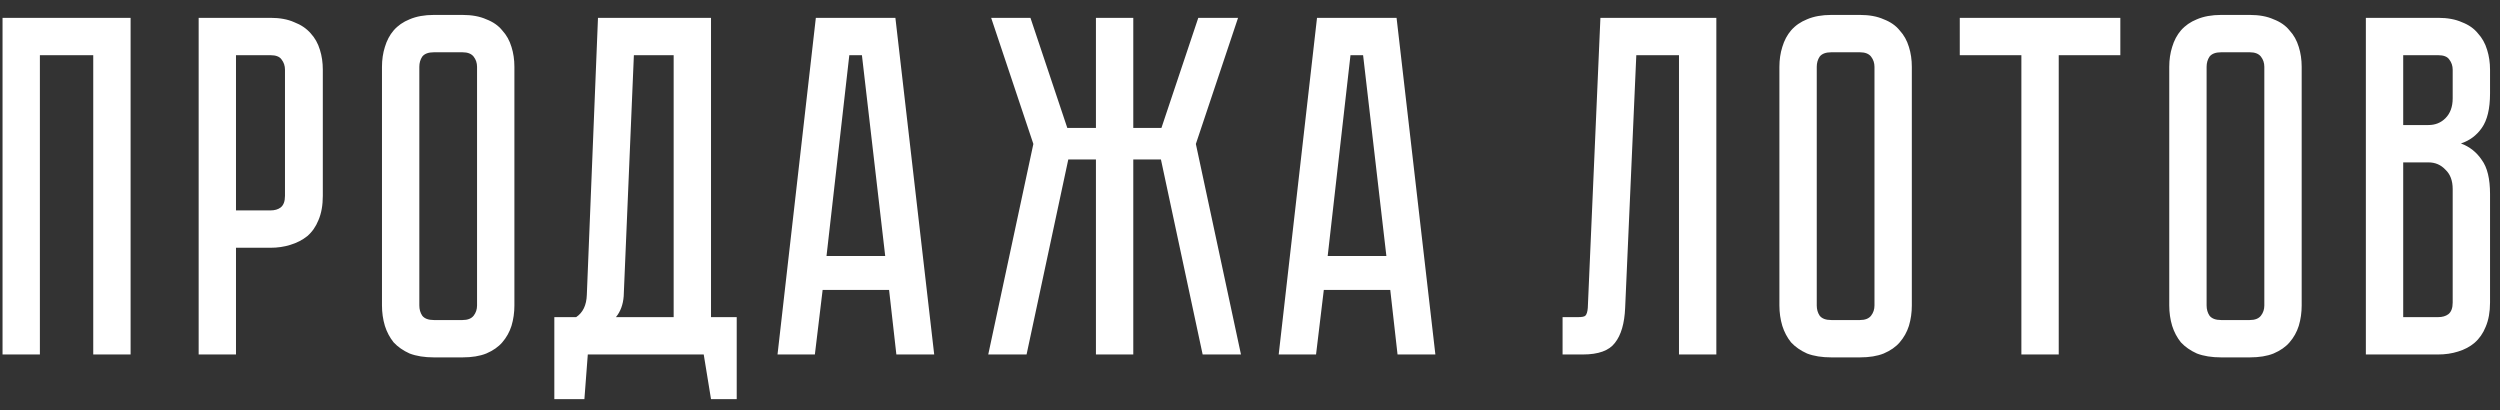 <?xml version="1.0" encoding="UTF-8"?> <svg xmlns="http://www.w3.org/2000/svg" width="134" height="22" viewBox="0 0 134 22" fill="none"><rect x="0" y="0" width="134" height="22" fill="#333333" stroke="none"/><path d="M7 0.956V19H4.998V2.958H2.138V19H0.136V0.956H7ZM17.303 10.498C17.303 11.001 17.226 11.434 17.07 11.798C16.931 12.145 16.732 12.431 16.471 12.656C16.212 12.864 15.908 13.02 15.562 13.124C15.232 13.228 14.877 13.28 14.495 13.28H12.649V19H10.648V0.956H14.495C14.998 0.956 15.423 1.034 15.77 1.19C16.134 1.329 16.428 1.528 16.654 1.788C16.879 2.031 17.044 2.325 17.148 2.672C17.252 3.001 17.303 3.357 17.303 3.738V10.498ZM15.275 3.738C15.275 3.53 15.215 3.348 15.094 3.192C14.989 3.036 14.79 2.958 14.495 2.958H12.649V11.278H14.495C14.721 11.278 14.903 11.226 15.041 11.122C15.197 11.001 15.275 10.793 15.275 10.498V3.738ZM24.79 0.8C25.292 0.8 25.717 0.878 26.064 1.034C26.428 1.173 26.714 1.372 26.922 1.632C27.147 1.875 27.312 2.169 27.416 2.516C27.52 2.845 27.572 3.201 27.572 3.582V16.374C27.572 16.755 27.52 17.119 27.416 17.466C27.312 17.795 27.147 18.09 26.922 18.35C26.714 18.593 26.428 18.792 26.064 18.948C25.717 19.087 25.292 19.156 24.79 19.156H23.256C22.753 19.156 22.32 19.087 21.956 18.948C21.609 18.792 21.323 18.593 21.098 18.35C20.89 18.09 20.734 17.795 20.63 17.466C20.526 17.119 20.474 16.755 20.474 16.374V3.582C20.474 3.201 20.526 2.845 20.63 2.516C20.734 2.169 20.89 1.875 21.098 1.632C21.323 1.372 21.609 1.173 21.956 1.034C22.32 0.878 22.753 0.8 23.256 0.8H24.79ZM24.79 17.154C25.067 17.154 25.266 17.076 25.388 16.92C25.509 16.764 25.57 16.582 25.57 16.374V3.582C25.57 3.374 25.509 3.192 25.388 3.036C25.266 2.88 25.067 2.802 24.79 2.802H23.256C22.961 2.802 22.753 2.88 22.632 3.036C22.528 3.192 22.476 3.374 22.476 3.582V16.374C22.476 16.582 22.528 16.764 22.632 16.92C22.753 17.076 22.961 17.154 23.256 17.154H24.79ZM39.488 16.998V21.392H38.11L37.72 19H31.506L31.324 21.392H29.712V16.998H30.882C31.246 16.755 31.436 16.357 31.454 15.802L32.052 0.956H38.11V16.998H39.488ZM36.108 16.998V2.958H33.976L33.43 15.88C33.395 16.331 33.256 16.703 33.014 16.998H36.108ZM47.655 15.542H44.093L43.677 19H41.675L43.729 0.956H47.993L50.073 19H48.045L47.655 15.542ZM47.447 13.722L46.199 2.958H45.523L44.301 13.722H47.447ZM55.388 7.716L53.126 0.956H55.232L57.208 6.858H58.742V0.956H60.744V6.858H62.252L64.228 0.956H66.36L64.098 7.716L66.516 19H64.462L62.226 8.548H60.744V19H58.742V8.548H57.26L55.024 19H52.97L55.388 7.716ZM74.518 15.542H70.956L70.54 19H68.538L70.592 0.956H74.856L76.936 19H74.908L74.518 15.542ZM74.31 13.722L73.062 2.958H72.386L71.164 13.722H74.31ZM91.996 0.956V19H89.994V2.958H87.706L87.108 16.504C87.073 17.336 86.891 17.96 86.562 18.376C86.25 18.792 85.678 19 84.846 19H83.754V16.998H84.586C84.794 16.998 84.924 16.972 84.976 16.92C85.046 16.851 85.089 16.712 85.106 16.504L85.782 0.956H91.996ZM99.692 0.8C100.195 0.8 100.619 0.878 100.966 1.034C101.33 1.173 101.616 1.372 101.824 1.632C102.049 1.875 102.214 2.169 102.318 2.516C102.422 2.845 102.474 3.201 102.474 3.582V16.374C102.474 16.755 102.422 17.119 102.318 17.466C102.214 17.795 102.049 18.09 101.824 18.35C101.616 18.593 101.33 18.792 100.966 18.948C100.619 19.087 100.195 19.156 99.692 19.156H98.158C97.655 19.156 97.222 19.087 96.858 18.948C96.511 18.792 96.225 18.593 96 18.35C95.792 18.09 95.636 17.795 95.532 17.466C95.428 17.119 95.376 16.755 95.376 16.374V3.582C95.376 3.201 95.428 2.845 95.532 2.516C95.636 2.169 95.792 1.875 96 1.632C96.225 1.372 96.511 1.173 96.858 1.034C97.222 0.878 97.655 0.8 98.158 0.8H99.692ZM99.692 17.154C99.969 17.154 100.169 17.076 100.29 16.92C100.411 16.764 100.472 16.582 100.472 16.374V3.582C100.472 3.374 100.411 3.192 100.29 3.036C100.169 2.88 99.969 2.802 99.692 2.802H98.158C97.863 2.802 97.655 2.88 97.534 3.036C97.43 3.192 97.378 3.374 97.378 3.582V16.374C97.378 16.582 97.43 16.764 97.534 16.92C97.655 17.076 97.863 17.154 98.158 17.154H99.692ZM113.65 0.956V2.958H110.348V19H108.346V2.958H105.044V0.956H113.65ZM120.588 0.8C121.091 0.8 121.516 0.878 121.862 1.034C122.226 1.173 122.512 1.372 122.72 1.632C122.946 1.875 123.11 2.169 123.214 2.516C123.318 2.845 123.37 3.201 123.37 3.582V16.374C123.37 16.755 123.318 17.119 123.214 17.466C123.11 17.795 122.946 18.09 122.72 18.35C122.512 18.593 122.226 18.792 121.862 18.948C121.516 19.087 121.091 19.156 120.588 19.156H119.054C118.552 19.156 118.118 19.087 117.754 18.948C117.408 18.792 117.122 18.593 116.896 18.35C116.688 18.09 116.532 17.795 116.428 17.466C116.324 17.119 116.272 16.755 116.272 16.374V3.582C116.272 3.201 116.324 2.845 116.428 2.516C116.532 2.169 116.688 1.875 116.896 1.632C117.122 1.372 117.408 1.173 117.754 1.034C118.118 0.878 118.552 0.8 119.054 0.8H120.588ZM120.588 17.154C120.866 17.154 121.065 17.076 121.186 16.92C121.308 16.764 121.368 16.582 121.368 16.374V3.582C121.368 3.374 121.308 3.192 121.186 3.036C121.065 2.88 120.866 2.802 120.588 2.802H119.054C118.76 2.802 118.552 2.88 118.43 3.036C118.326 3.192 118.274 3.374 118.274 3.582V16.374C118.274 16.582 118.326 16.764 118.43 16.92C118.552 17.076 118.76 17.154 119.054 17.154H120.588ZM130.684 0.956C131.186 0.956 131.611 1.034 131.958 1.19C132.322 1.329 132.608 1.528 132.816 1.788C133.041 2.031 133.206 2.325 133.31 2.672C133.414 3.001 133.466 3.357 133.466 3.738V5.012C133.466 5.827 133.318 6.442 133.024 6.858C132.746 7.257 132.374 7.534 131.906 7.69C132.374 7.863 132.746 8.158 133.024 8.574C133.318 8.973 133.466 9.579 133.466 10.394V16.218C133.466 16.721 133.388 17.154 133.232 17.518C133.093 17.865 132.894 18.151 132.634 18.376C132.391 18.584 132.096 18.74 131.75 18.844C131.42 18.948 131.065 19 130.684 19H126.81V0.956H130.684ZM131.464 10.134C131.464 9.683 131.334 9.337 131.074 9.094C130.831 8.834 130.528 8.704 130.164 8.704H128.812V16.998H130.684C130.909 16.998 131.091 16.946 131.23 16.842C131.386 16.721 131.464 16.513 131.464 16.218V10.134ZM131.464 3.738C131.464 3.53 131.403 3.348 131.282 3.192C131.178 3.036 130.978 2.958 130.684 2.958H128.812V6.702H130.164C130.528 6.702 130.831 6.581 131.074 6.338C131.334 6.078 131.464 5.723 131.464 5.272V3.738Z" fill="white"></path></svg> 